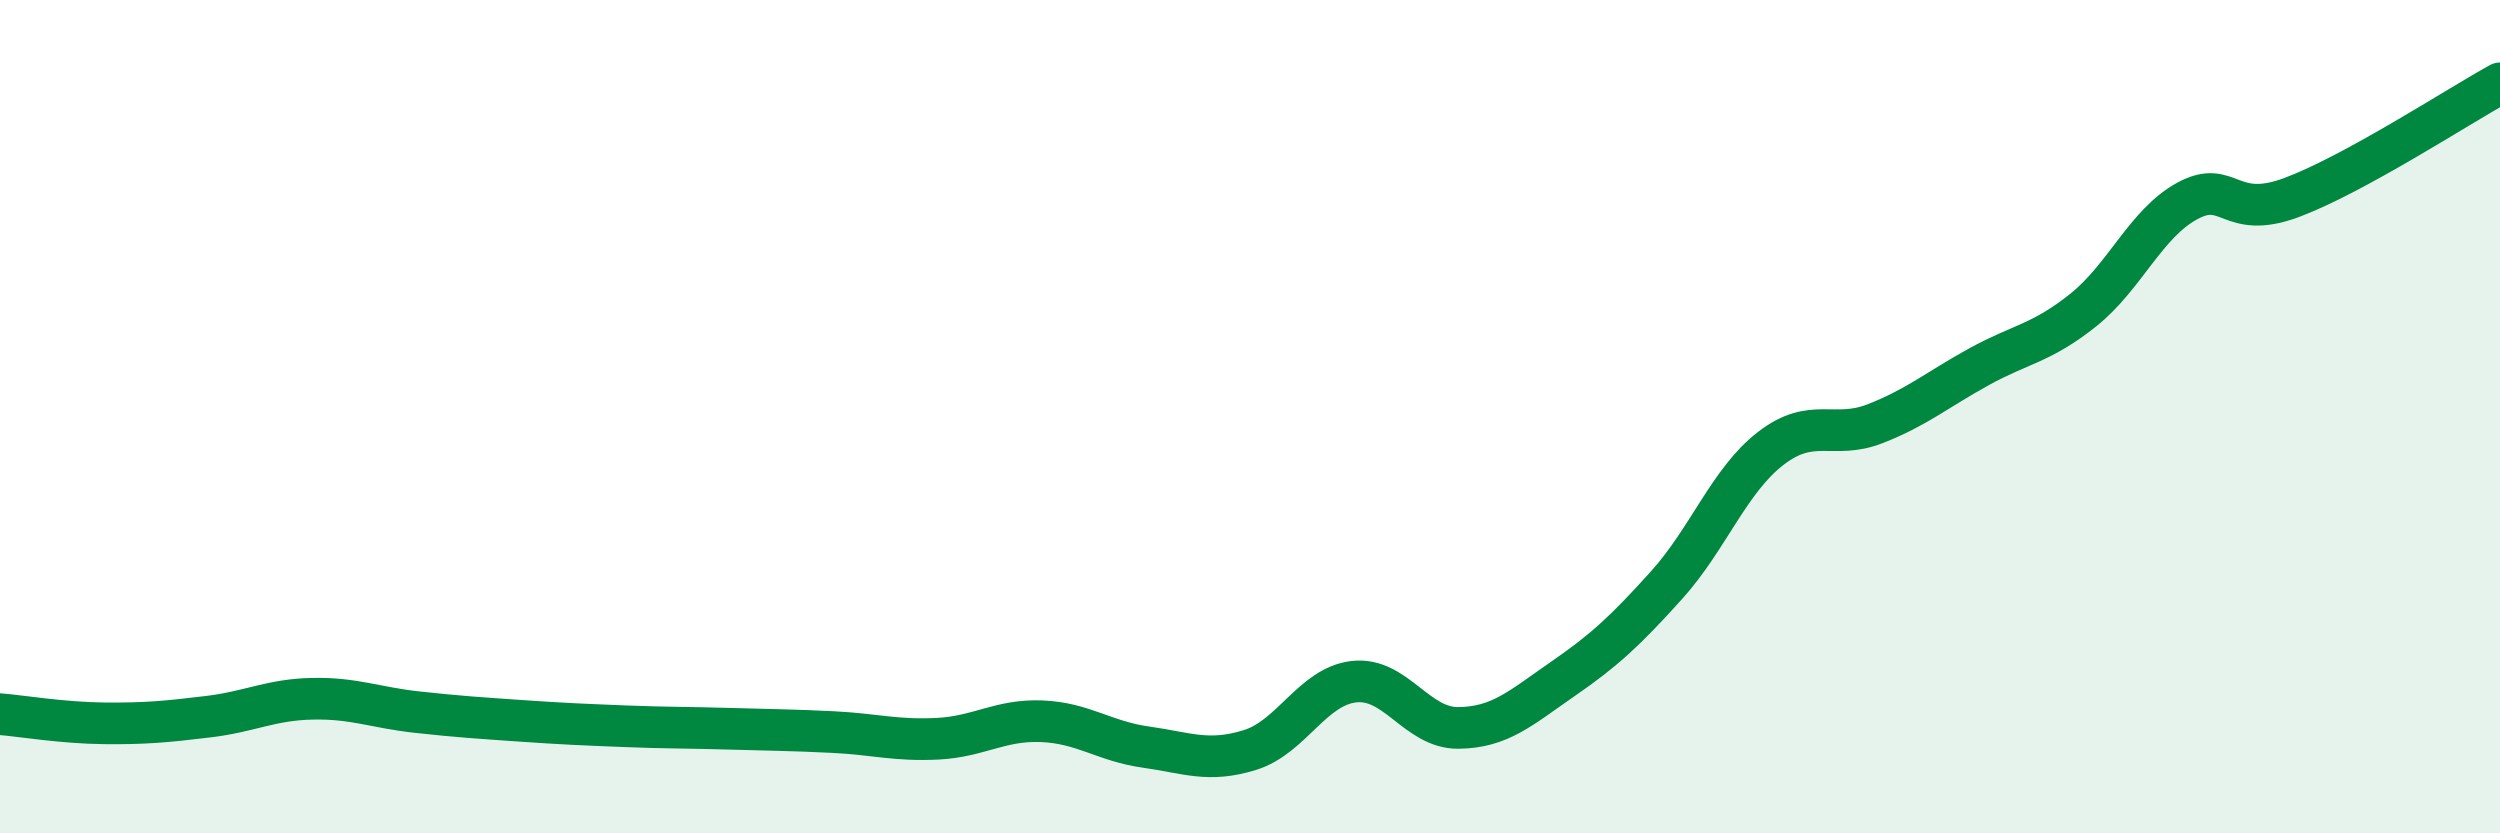
    <svg width="60" height="20" viewBox="0 0 60 20" xmlns="http://www.w3.org/2000/svg">
      <path
        d="M 0,17.14 C 0.5,17.18 1.5,17.35 2.5,17.36 C 3.5,17.37 4,17.32 5,17.2 C 6,17.08 6.5,16.79 7.5,16.77 C 8.5,16.75 9,16.98 10,17.09 C 11,17.2 11.5,17.23 12.5,17.3 C 13.5,17.37 14,17.39 15,17.43 C 16,17.47 16.5,17.46 17.5,17.49 C 18.5,17.52 19,17.52 20,17.57 C 21,17.62 21.5,17.78 22.5,17.73 C 23.5,17.68 24,17.27 25,17.31 C 26,17.35 26.5,17.79 27.5,17.93 C 28.5,18.07 29,18.31 30,18 C 31,17.69 31.5,16.47 32.5,16.36 C 33.5,16.25 34,17.48 35,17.47 C 36,17.46 36.5,16.99 37.5,16.3 C 38.5,15.61 39,15.15 40,14.04 C 41,12.93 41.5,11.53 42.5,10.76 C 43.5,9.99 44,10.56 45,10.17 C 46,9.78 46.5,9.35 47.5,8.8 C 48.5,8.25 49,8.24 50,7.44 C 51,6.64 51.5,5.36 52.5,4.82 C 53.5,4.28 53.5,5.3 55,4.74 C 56.5,4.18 59,2.55 60,2L60 20L0 20Z"
        fill="#008740"
        opacity="0.1"
        stroke-linecap="round"
        stroke-linejoin="round"
      />
      <path
        d="M 0,17.14 C 0.5,17.18 1.5,17.35 2.5,17.36 C 3.5,17.37 4,17.32 5,17.2 C 6,17.08 6.5,16.79 7.5,16.77 C 8.5,16.75 9,16.98 10,17.09 C 11,17.2 11.5,17.23 12.5,17.3 C 13.5,17.37 14,17.39 15,17.43 C 16,17.47 16.5,17.46 17.5,17.49 C 18.5,17.52 19,17.52 20,17.57 C 21,17.62 21.5,17.78 22.5,17.73 C 23.5,17.68 24,17.27 25,17.31 C 26,17.35 26.5,17.79 27.5,17.93 C 28.5,18.07 29,18.31 30,18 C 31,17.69 31.5,16.47 32.5,16.36 C 33.5,16.25 34,17.48 35,17.47 C 36,17.46 36.5,16.99 37.5,16.3 C 38.5,15.61 39,15.15 40,14.04 C 41,12.93 41.5,11.53 42.5,10.76 C 43.5,9.99 44,10.56 45,10.17 C 46,9.78 46.5,9.35 47.5,8.8 C 48.5,8.25 49,8.24 50,7.44 C 51,6.64 51.5,5.36 52.5,4.82 C 53.5,4.28 53.5,5.3 55,4.74 C 56.5,4.18 59,2.55 60,2"
        stroke="#008740"
        stroke-width="1"
        fill="none"
        stroke-linecap="round"
        stroke-linejoin="round"
      />
    </svg>
  